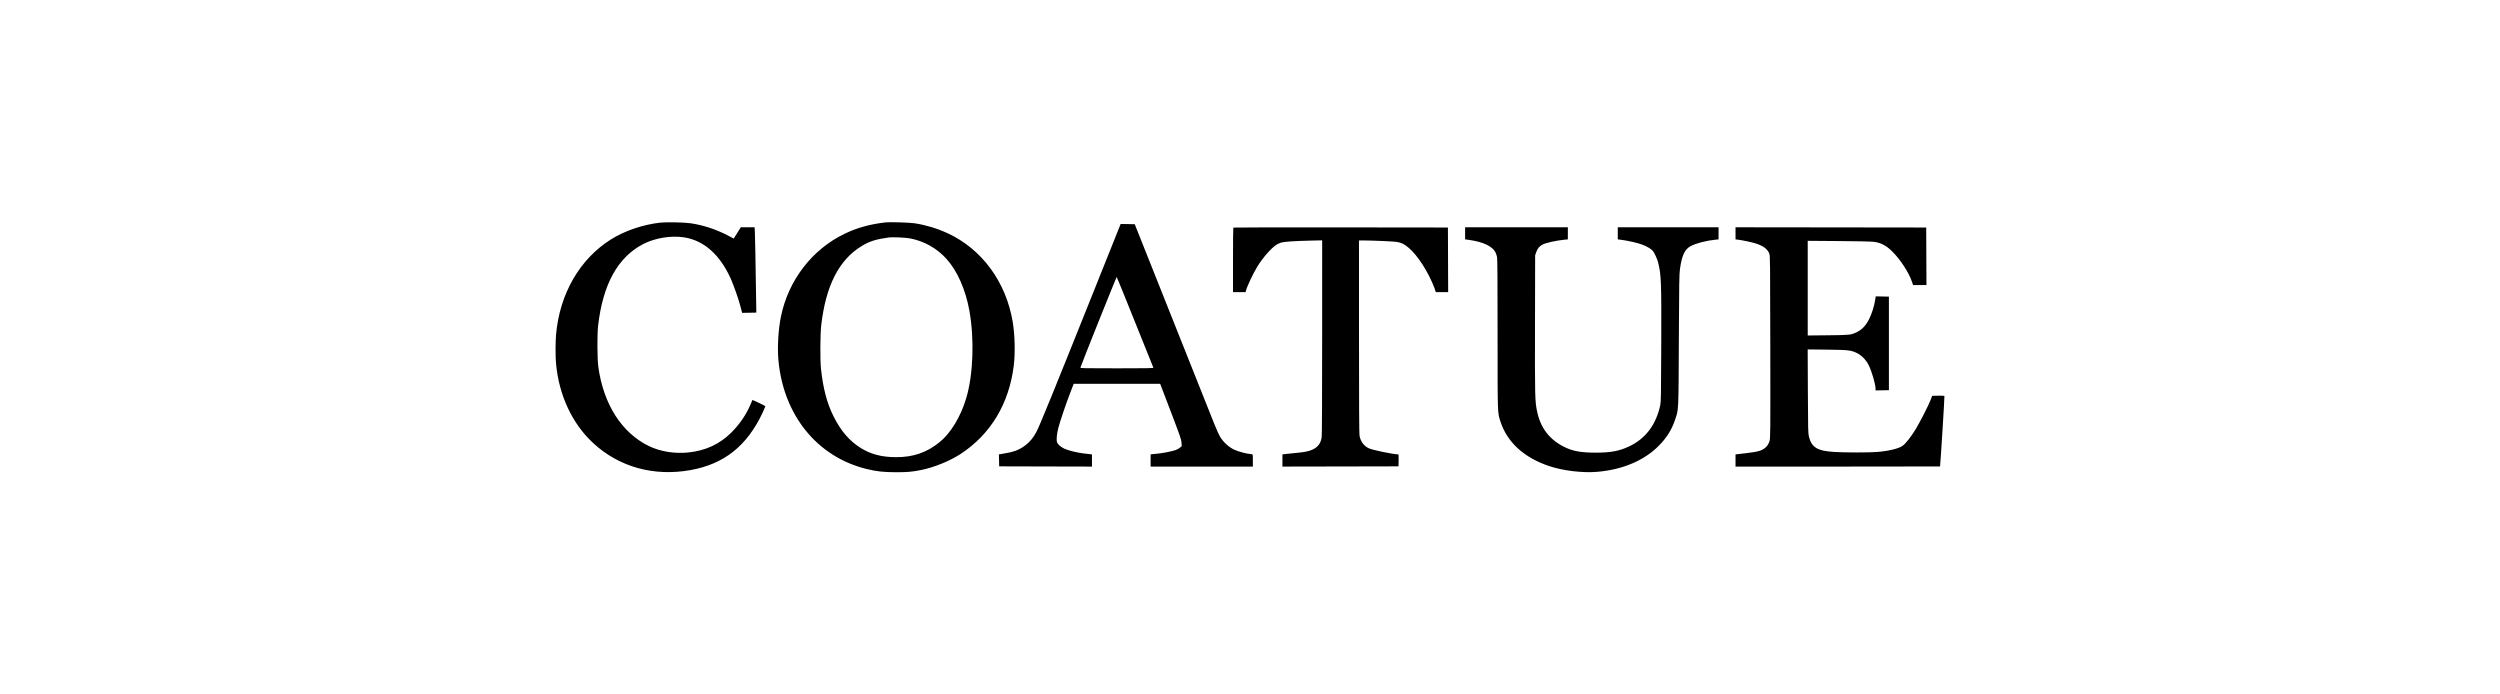 <svg width="180" height="50" viewBox="0 0 180 50" fill="none" xmlns="http://www.w3.org/2000/svg">
<path fill-rule="evenodd" clip-rule="evenodd" d="M47.569 16.027C46.317 16.16 44.971 16.616 43.976 17.245C41.732 18.662 40.293 21.166 40.035 24.099C39.989 24.623 39.988 25.683 40.034 26.18C40.245 28.46 41.198 30.502 42.702 31.895C44.57 33.625 47.069 34.321 49.715 33.847C52.147 33.412 53.797 32.093 54.919 29.69C55.022 29.47 55.106 29.276 55.106 29.259C55.106 29.228 54.718 29.028 54.361 28.875L54.176 28.796L54.014 29.172C53.705 29.887 53.245 30.555 52.657 31.142C51.816 31.982 50.79 32.455 49.534 32.58C48.564 32.678 47.523 32.507 46.727 32.119C44.766 31.166 43.453 29.113 43.08 26.418C43 25.845 42.99 24.09 43.063 23.456C43.403 20.473 44.485 18.513 46.315 17.569C47.163 17.131 48.325 16.943 49.262 17.091C50.696 17.317 51.858 18.356 52.631 20.104C52.832 20.559 53.178 21.545 53.291 21.983C53.332 22.141 53.381 22.328 53.4 22.399L53.434 22.526L53.945 22.517L54.456 22.508L54.45 22.118C54.394 18.48 54.368 17.059 54.352 16.745L54.331 16.364H53.834H53.336L53.085 16.77C52.947 16.993 52.831 17.176 52.826 17.176C52.821 17.176 52.661 17.093 52.47 16.99C51.619 16.534 50.662 16.214 49.733 16.076C49.296 16.011 47.998 15.982 47.569 16.027ZM63.759 16.012C62.628 16.144 61.741 16.389 60.836 16.82C58.483 17.94 56.766 20.166 56.227 22.795C56.04 23.705 55.964 25.005 56.044 25.91C56.395 29.877 58.823 32.886 62.378 33.763C63.115 33.945 63.616 34 64.522 34C65.343 34 65.64 33.974 66.302 33.845C67.219 33.666 68.382 33.196 69.155 32.691C71.326 31.273 72.655 29.066 72.992 26.316C73.103 25.413 73.07 24.098 72.914 23.168C72.428 20.286 70.696 17.933 68.219 16.789C67.479 16.447 66.659 16.2 65.852 16.076C65.501 16.021 64.057 15.978 63.759 16.012ZM80.548 16.473C80.471 16.664 79.647 18.725 78.716 21.052C75.941 27.994 74.854 30.659 74.622 31.096C74.404 31.504 74.163 31.801 73.853 32.04C73.368 32.414 72.999 32.548 72.053 32.696L71.921 32.717L71.931 33.147L71.941 33.577L75.282 33.586L78.622 33.594V33.156V32.718L78.474 32.7C78.393 32.691 78.177 32.666 77.994 32.644C77.557 32.592 76.923 32.436 76.651 32.313C76.378 32.188 76.162 32.001 76.108 31.842C76.05 31.674 76.087 31.256 76.198 30.818C76.311 30.37 76.78 28.986 77.079 28.22L77.306 27.636H80.421H83.535L83.569 27.729C83.588 27.78 83.929 28.675 84.328 29.718C84.977 31.419 85.053 31.64 85.069 31.869L85.085 32.124L84.962 32.229C84.894 32.287 84.75 32.367 84.642 32.406C84.397 32.495 83.679 32.636 83.333 32.663C83.189 32.674 83.02 32.691 82.958 32.7L82.844 32.717V33.155V33.594H86.525H90.206V33.158C90.206 32.734 90.204 32.721 90.128 32.701C90.085 32.69 90.01 32.681 89.962 32.68C89.773 32.679 89.127 32.501 88.863 32.377C88.487 32.2 88.084 31.836 87.863 31.474C87.773 31.327 87.573 30.887 87.418 30.497C87.262 30.105 85.912 26.716 84.418 22.965L81.702 16.144L81.194 16.134L80.687 16.125L80.548 16.473ZM88.799 16.386C88.786 16.399 88.776 17.45 88.776 18.722V21.035H89.229H89.681L89.705 20.942C89.785 20.619 90.221 19.695 90.538 19.178C90.917 18.562 91.534 17.858 91.902 17.621C91.995 17.561 92.15 17.491 92.247 17.464C92.482 17.4 93.173 17.353 94.28 17.326L95.196 17.304L95.195 24.272C95.195 28.732 95.182 31.326 95.159 31.478C95.093 31.93 94.896 32.191 94.479 32.381C94.212 32.502 93.909 32.559 93.154 32.628C92.828 32.658 92.51 32.69 92.448 32.7L92.335 32.717V33.155V33.594L96.513 33.586L100.691 33.577L100.701 33.145C100.707 32.886 100.697 32.714 100.677 32.714C100.312 32.714 98.8 32.4 98.537 32.269C98.187 32.096 97.953 31.77 97.884 31.357C97.86 31.212 97.848 28.852 97.848 24.226L97.847 17.312L98.153 17.312C98.754 17.314 100.281 17.378 100.536 17.413C100.679 17.433 100.874 17.486 100.97 17.531C101.563 17.813 102.292 18.698 102.886 19.856C103.045 20.166 103.221 20.558 103.276 20.727L103.378 21.034L103.823 21.034L104.268 21.035L104.259 18.708L104.25 16.381L96.536 16.372C92.293 16.367 88.812 16.374 88.799 16.386ZM105.488 16.798V17.233L105.794 17.276C106.778 17.416 107.445 17.729 107.667 18.155C107.713 18.242 107.767 18.403 107.788 18.512C107.815 18.651 107.826 20.348 107.826 24.063C107.826 29.942 107.818 29.695 108.039 30.37C108.524 31.848 109.738 32.955 111.531 33.555C112.558 33.898 113.95 34.063 115.031 33.969C116.851 33.81 118.401 33.147 119.449 32.078C120.001 31.516 120.356 30.95 120.592 30.259C120.868 29.449 120.852 29.779 120.877 24.488C120.896 20.328 120.906 19.718 120.958 19.36C121.098 18.387 121.299 17.955 121.722 17.724C122.09 17.522 122.853 17.323 123.501 17.259L123.736 17.236V16.8V16.364H120.108H116.479V16.799V17.234L116.784 17.274C117.242 17.335 117.929 17.495 118.248 17.614C118.588 17.741 118.917 17.942 119.023 18.086C119.142 18.249 119.325 18.659 119.387 18.905C119.608 19.785 119.627 20.287 119.61 24.911C119.598 28.418 119.589 28.938 119.54 29.168C119.236 30.582 118.483 31.583 117.301 32.139C116.589 32.475 115.982 32.59 114.909 32.591C113.834 32.593 113.233 32.484 112.612 32.172C111.557 31.644 110.916 30.804 110.673 29.633C110.515 28.873 110.509 28.606 110.52 23.337L110.53 18.378L110.608 18.158C110.703 17.889 110.836 17.726 111.059 17.61C111.307 17.48 112.039 17.319 112.656 17.257L112.885 17.235V16.799V16.364H109.187H105.488V16.798ZM124.958 16.799V17.235L125.141 17.258C125.473 17.299 126.168 17.448 126.42 17.53C126.967 17.711 127.259 17.929 127.389 18.255C127.449 18.404 127.453 18.742 127.462 24.979C127.471 31.457 127.47 31.549 127.401 31.769C127.355 31.917 127.286 32.042 127.195 32.142C126.934 32.43 126.658 32.521 125.725 32.628C125.466 32.657 125.187 32.69 125.106 32.7L124.958 32.718V33.156V33.594H132.32C136.369 33.594 139.682 33.59 139.683 33.585C139.711 33.456 140.018 28.525 139.999 28.507C139.984 28.492 139.78 28.485 139.544 28.49L139.115 28.499L139.01 28.782C138.875 29.144 138.225 30.418 137.929 30.903C137.565 31.495 137.185 31.972 136.958 32.118C136.651 32.316 135.909 32.488 135.111 32.544C134.503 32.588 132.85 32.587 132.104 32.543C130.848 32.47 130.434 32.221 130.24 31.425C130.185 31.197 130.178 30.89 130.166 28.166L130.153 25.158L131.541 25.174C133.075 25.193 133.259 25.213 133.68 25.409C134.016 25.566 134.359 25.913 134.542 26.282C134.774 26.749 135.041 27.673 135.041 28.006V28.112L135.521 28.102L136.001 28.093V24.725V21.357L135.527 21.347L135.053 21.338L135.01 21.61C134.94 22.058 134.771 22.586 134.572 22.982C134.338 23.449 134.06 23.739 133.671 23.923C133.258 24.118 133.201 24.124 131.613 24.14L130.156 24.155V20.747V17.339L132.381 17.356C133.755 17.366 134.725 17.387 134.919 17.412C135.419 17.474 135.804 17.675 136.235 18.098C136.822 18.675 137.444 19.631 137.665 20.296L137.741 20.527H138.223H138.705L138.696 18.454L138.687 16.381L131.822 16.372L124.958 16.364V16.799ZM65.501 17.16C66.53 17.353 67.451 17.869 68.149 18.642C68.924 19.501 69.521 20.848 69.793 22.355C70.165 24.417 70.075 26.965 69.568 28.669C69.17 30.009 68.443 31.202 67.629 31.854C66.71 32.589 65.755 32.917 64.526 32.916C63.499 32.916 62.698 32.709 61.974 32.256C61.147 31.738 60.537 31.025 60.004 29.955C59.539 29.02 59.261 27.959 59.111 26.553C59.044 25.913 59.054 24.06 59.129 23.413C59.463 20.548 60.41 18.701 62.058 17.705C62.619 17.366 63.085 17.221 64.021 17.094C64.246 17.064 65.221 17.107 65.501 17.16ZM81.728 23.202C82.443 24.98 83.035 26.453 83.044 26.477C83.058 26.51 82.518 26.519 80.419 26.519C77.92 26.519 77.778 26.516 77.793 26.46C77.852 26.243 80.384 19.922 80.404 19.943C80.418 19.957 81.014 21.424 81.728 23.202Z" fill="black"/>
</svg>
